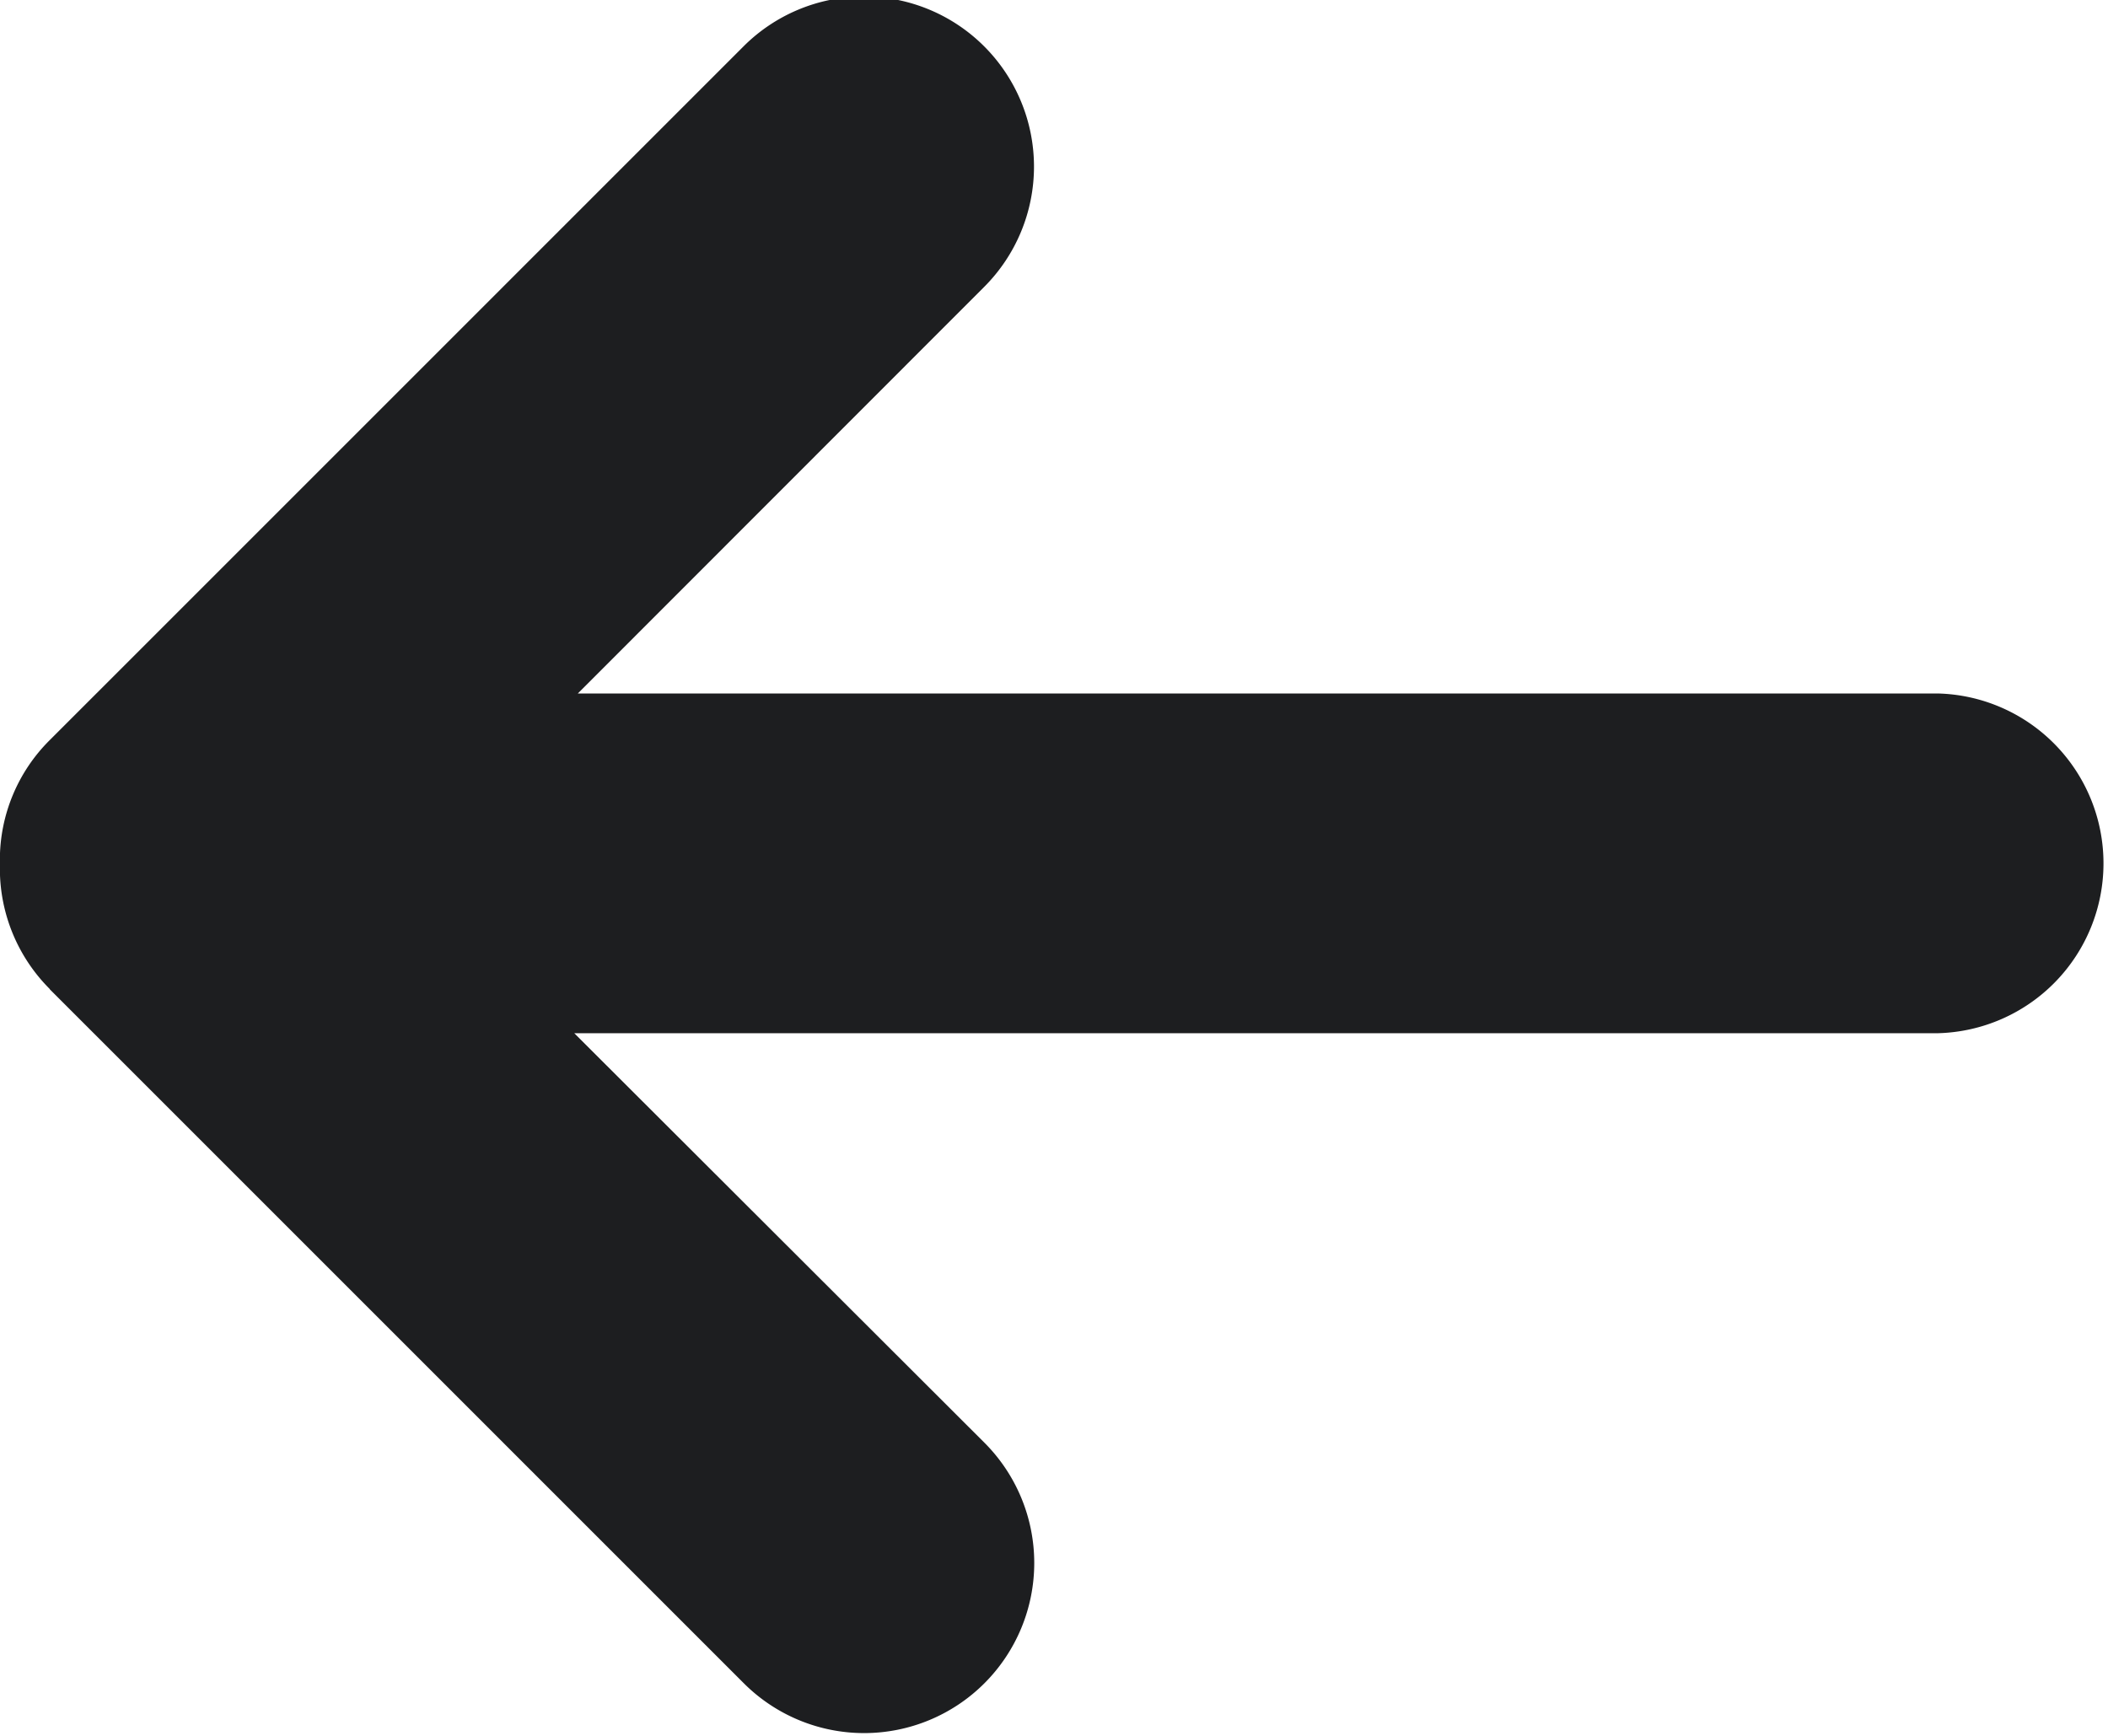 <svg xmlns="http://www.w3.org/2000/svg" width="16.647" height="13.712" viewBox="0 0 16.647 13.712">
  <g id="noun-arrow-2094742" transform="translate(83.37 68.931) rotate(180)">
    <path id="Path_136" data-name="Path 136" d="M86.258,54.465l-5.48-5.48a1.342,1.342,0,1,0-1.9,1.9l3.239,3.234H71.346a1.342,1.342,0,0,0,0,2.683H82.089L78.88,60.013a1.342,1.342,0,0,0,1.9,1.9l5.48-5.48a1.332,1.332,0,0,0,.393-.949.2.2,0,0,0,0-.033.229.229,0,0,0,0-.033,1.343,1.343,0,0,0-.393-.949Z" transform="translate(-3.282 6.652)" fill="#1d1e20"/>
  </g>
</svg>
